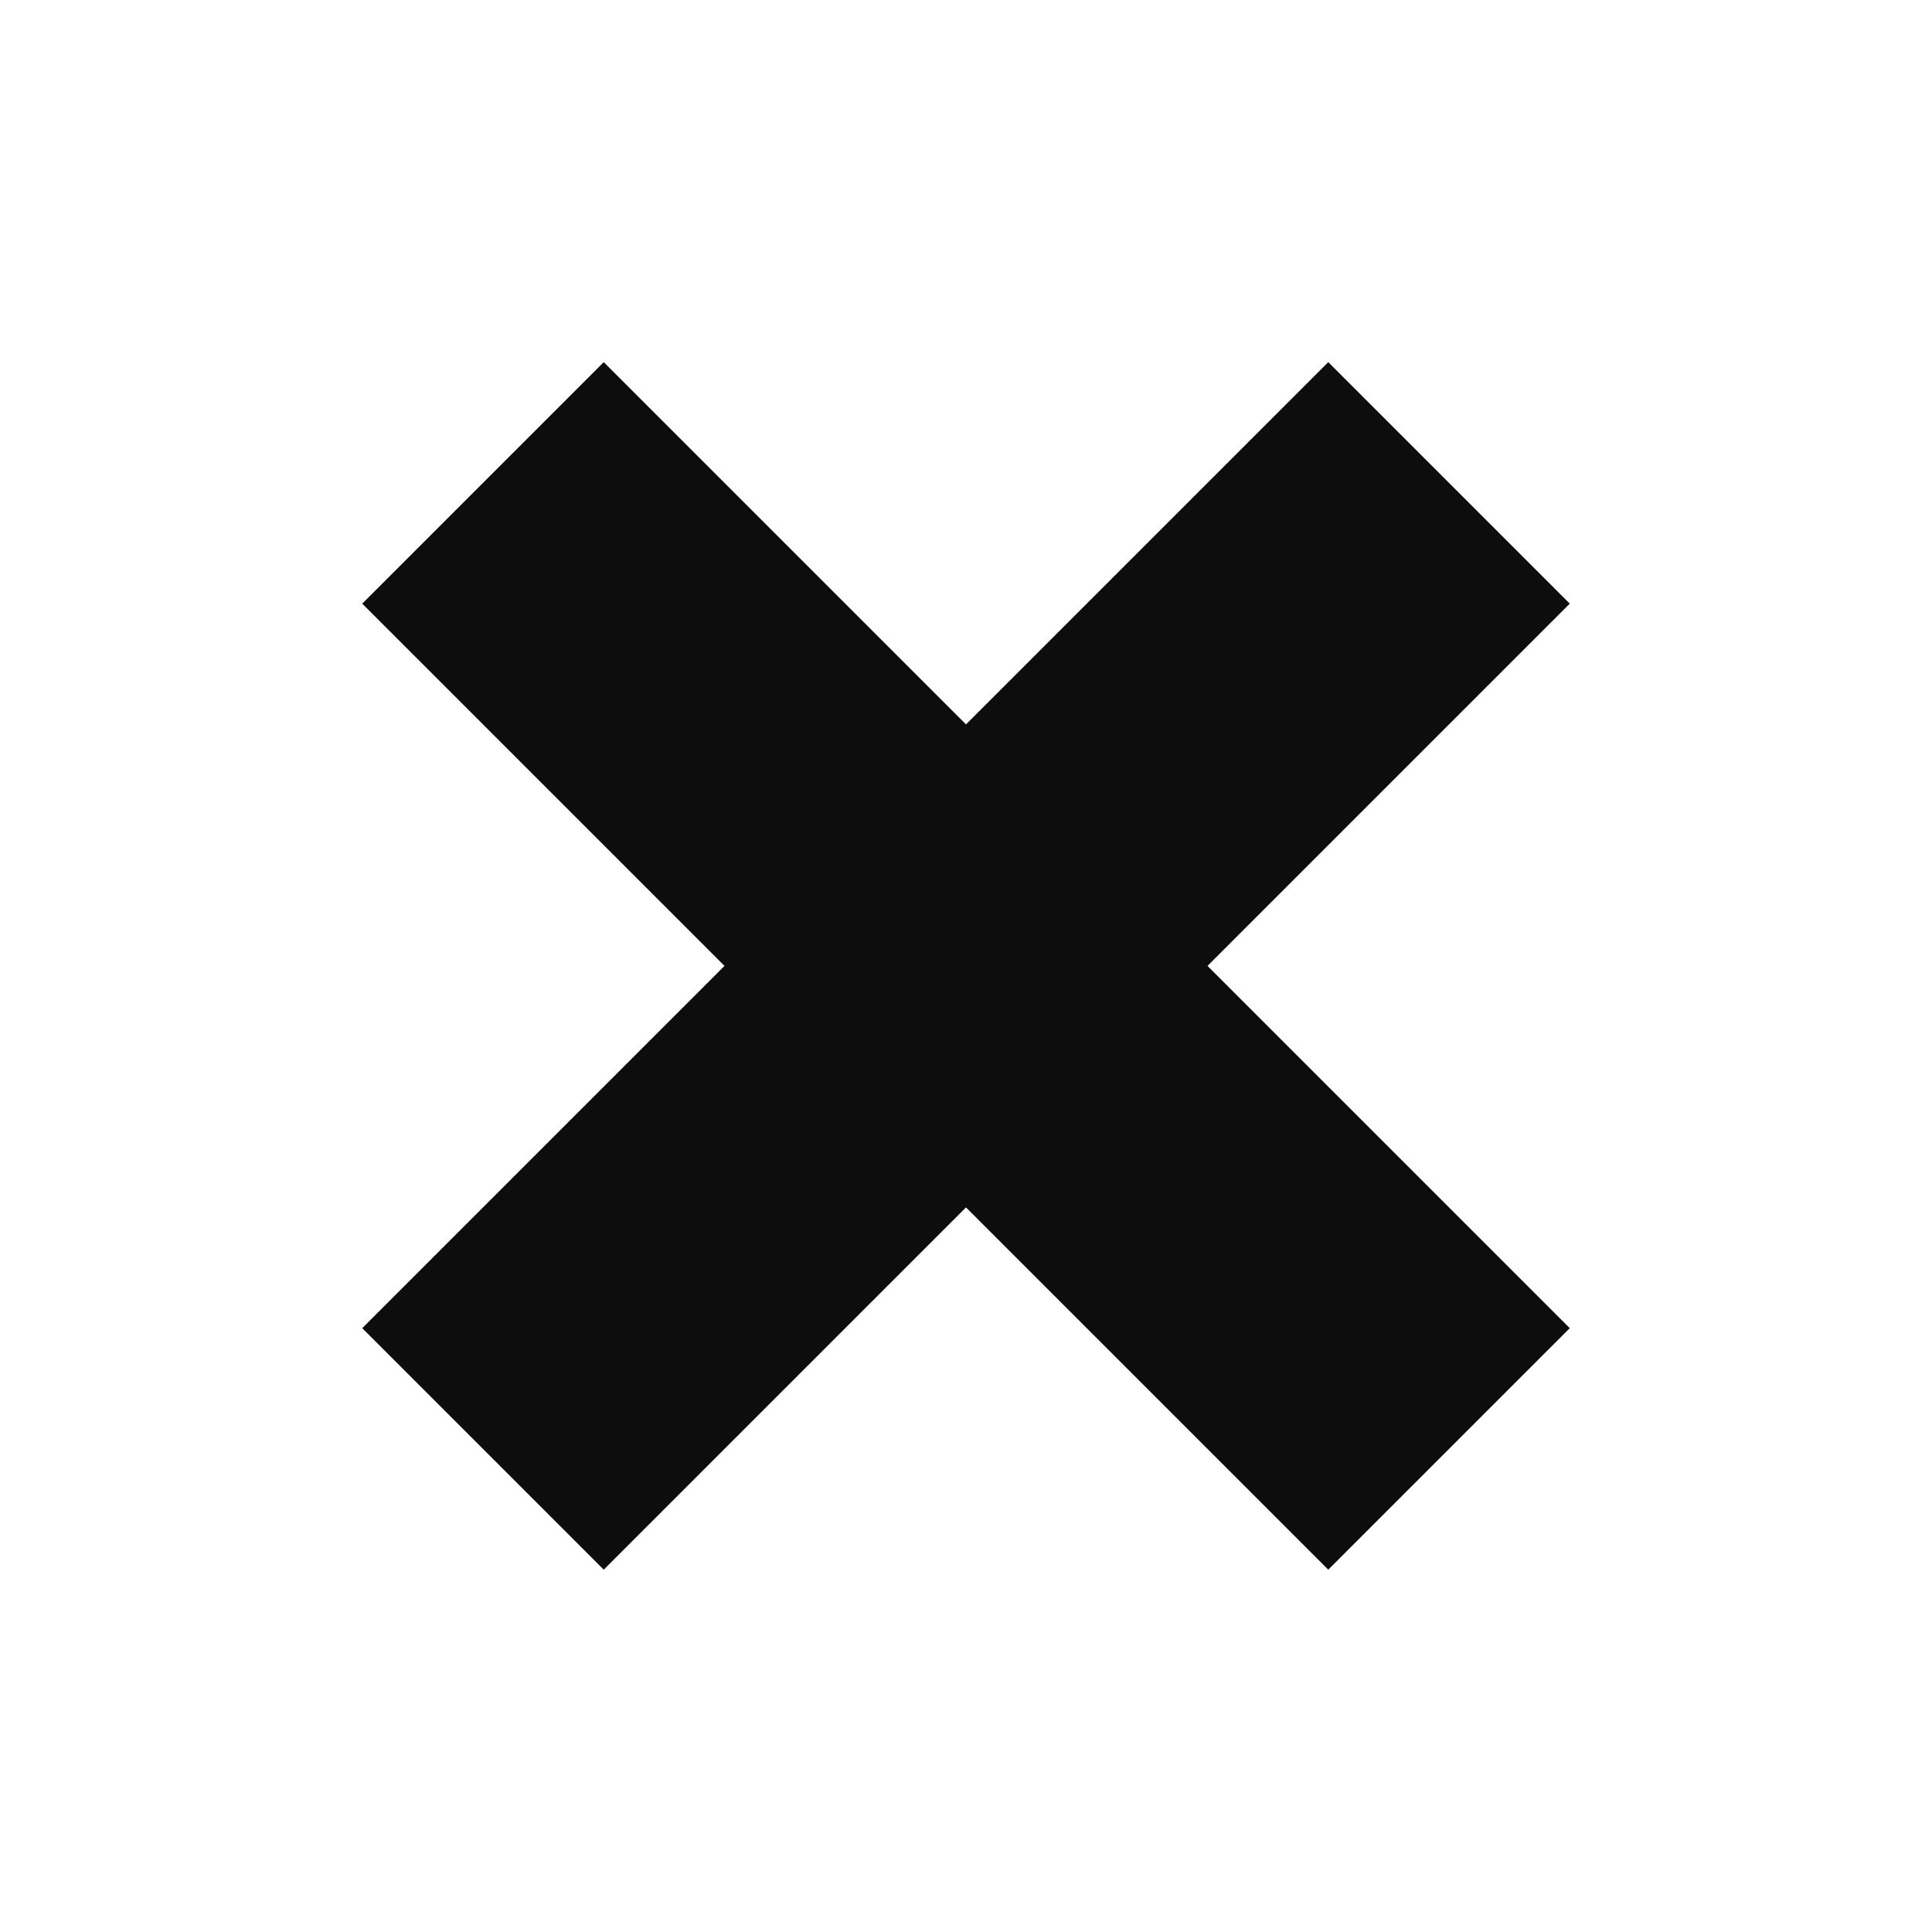 <svg xmlns="http://www.w3.org/2000/svg" width="50.91" height="50.909" viewBox="0 0 50.91 50.909">
  <path id="Union_7" data-name="Union 7" d="M10243.5,14316v-13.5H10230v-9h13.5V14280h9v13.5h13.5v9h-13.5v13.5Z" transform="translate(-17331.188 -2838.33) rotate(-45)" fill="#0d0d0d"/>
</svg>
